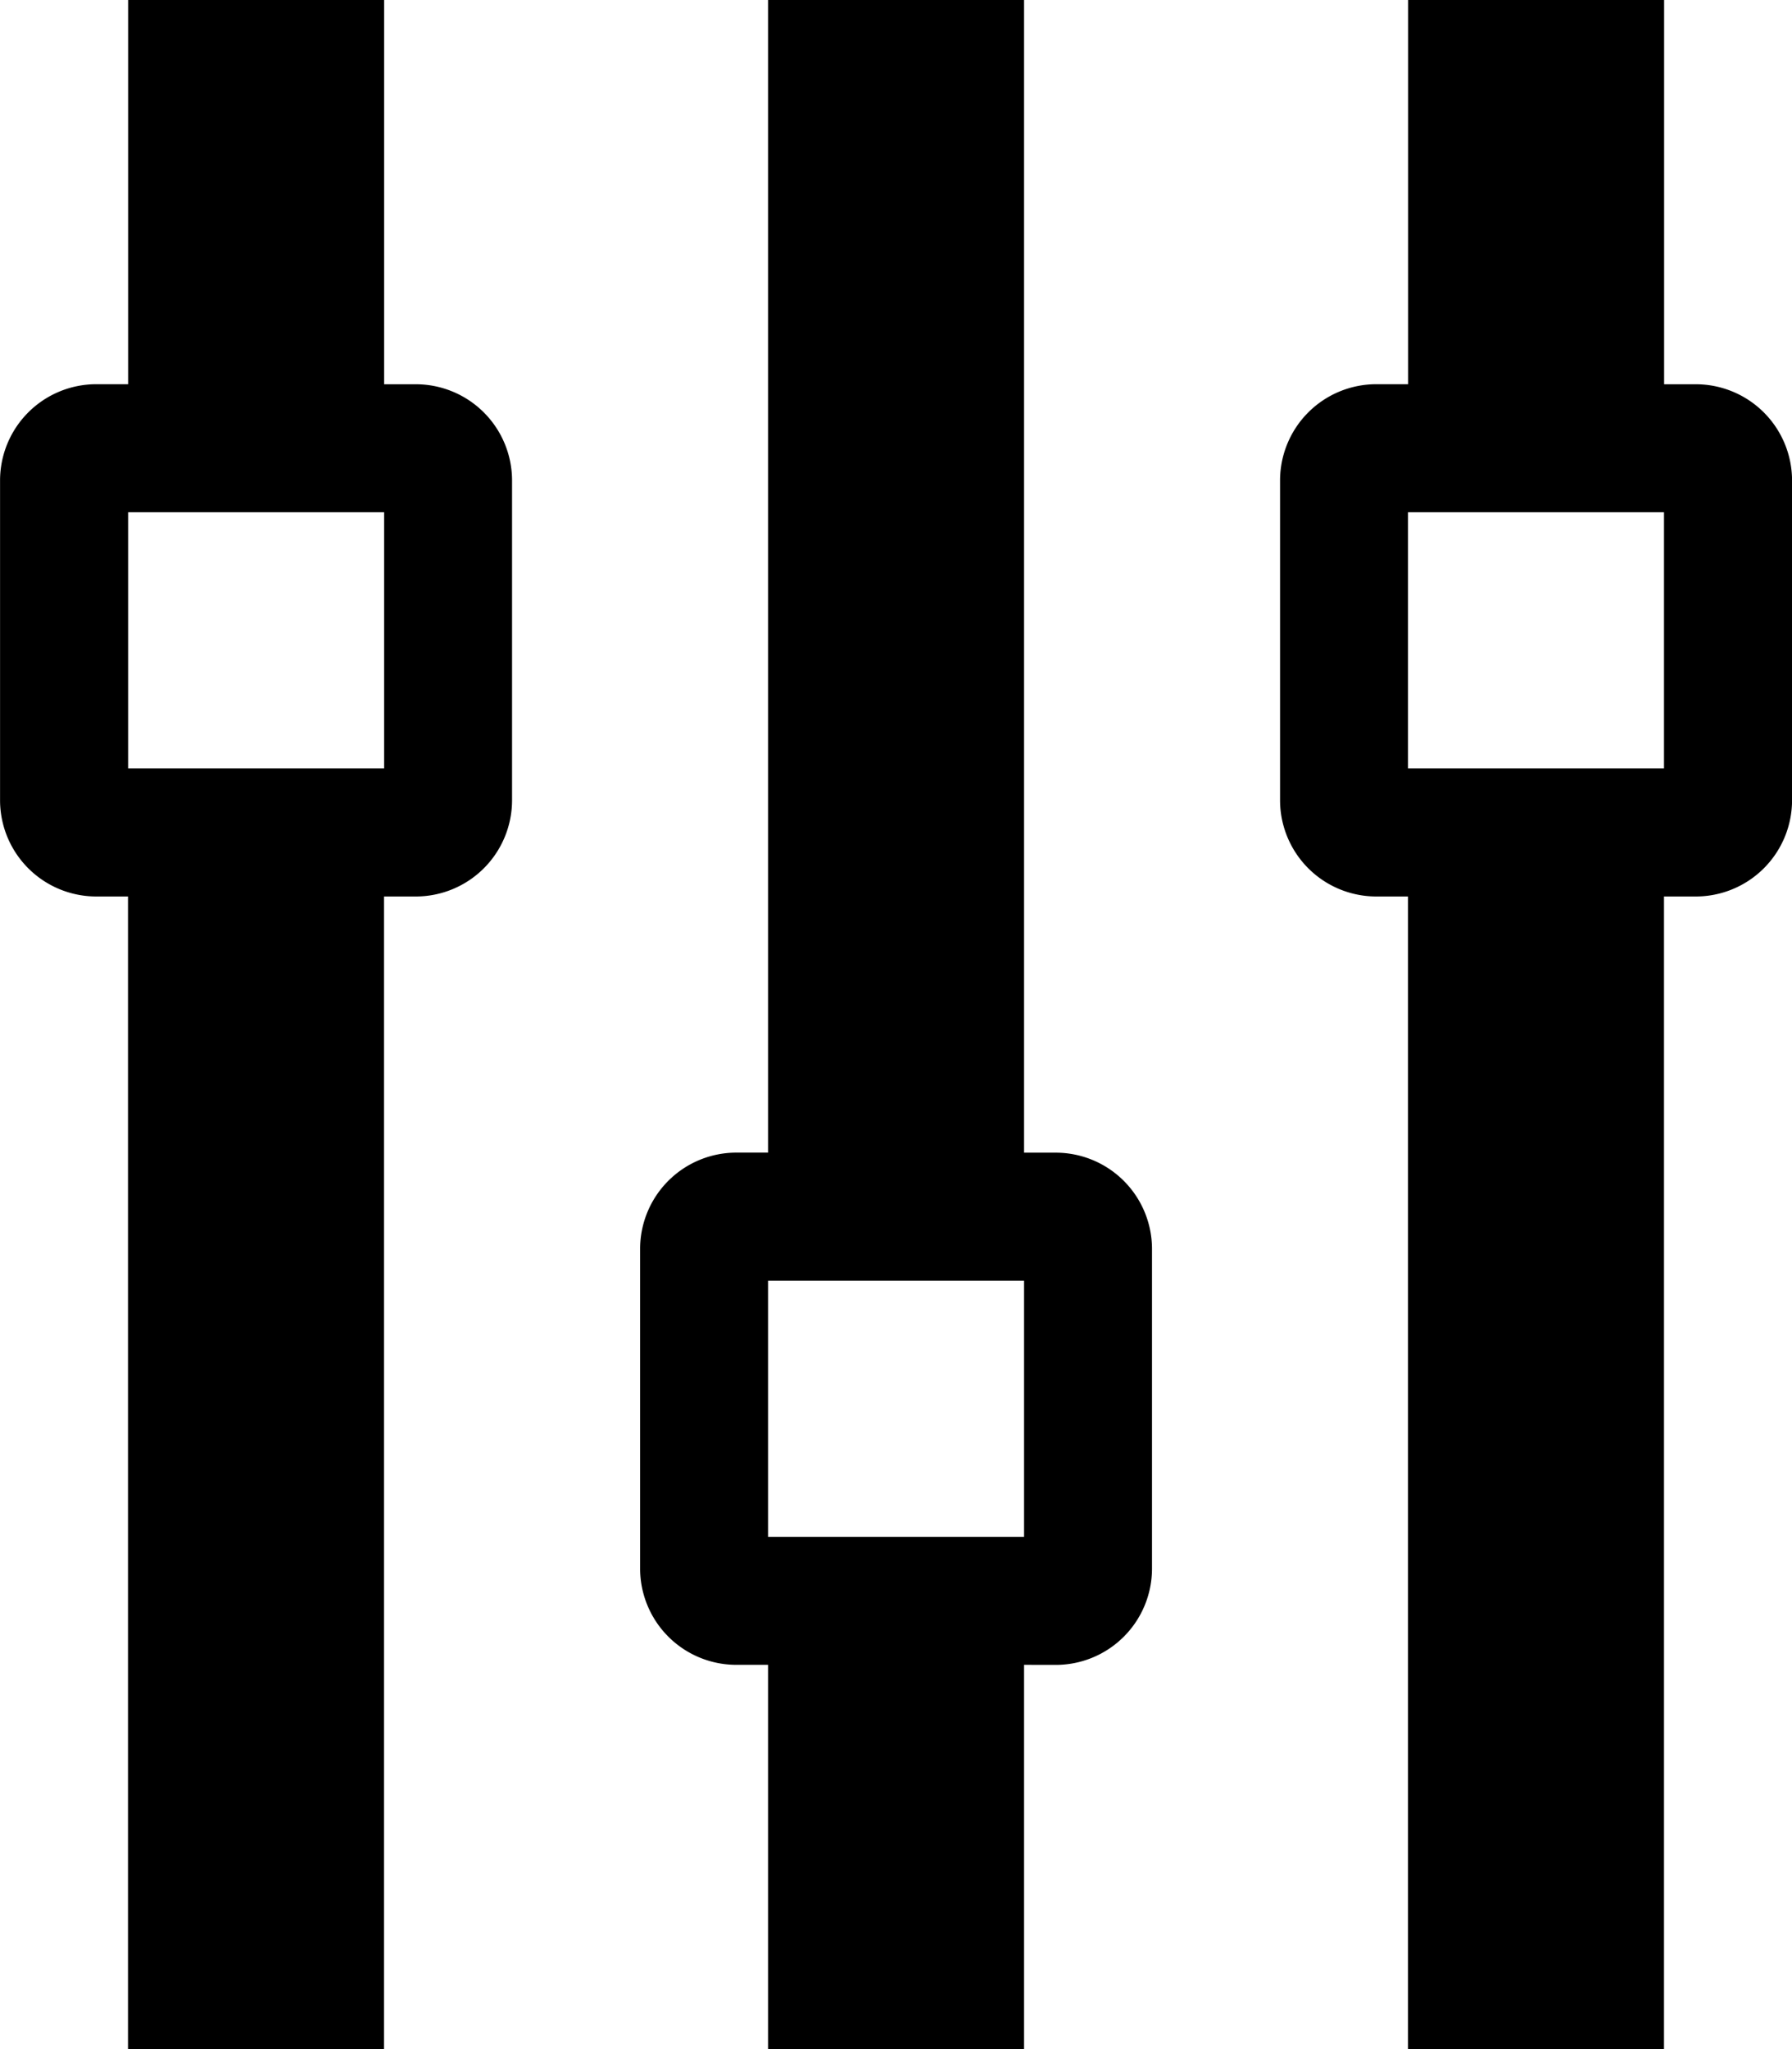<?xml version="1.0" encoding="UTF-8"?>
<svg xmlns="http://www.w3.org/2000/svg" width="31.5" height="36" viewBox="0 0 31.5 36">
  <path d="M33.749,17.678h.563A1.692,1.692,0,0,0,36,15.991V10.366a1.692,1.692,0,0,0-1.687-1.687h-.562V1.928h-4.5v6.75h-.562A1.692,1.692,0,0,0,27,10.366v5.625a1.692,1.692,0,0,0,1.687,1.687h.562v20.25h4.5Zm-4.5-6.75h4.5v4.5h-4.5Zm-6.187,20.25a1.692,1.692,0,0,0,1.687-1.687V23.866a1.692,1.692,0,0,0-1.687-1.687H22.5V1.928H18v20.25h-.562a1.692,1.692,0,0,0-1.687,1.687V29.49a1.692,1.692,0,0,0,1.687,1.687H18v6.75h4.5v-6.75ZM18,24.428h4.5v4.5H18v-4.5Zm-6.187-6.75A1.692,1.692,0,0,0,13.5,15.991V10.366a1.692,1.692,0,0,0-1.687-1.687h-.562V1.928h-4.5v6.75H6.186A1.692,1.692,0,0,0,4.5,10.366v5.625a1.692,1.692,0,0,0,1.687,1.687h.562v20.25h4.5V17.678h.562Zm-5.062-6.75h4.5v4.5h-4.5v-4.5Z" transform="translate(-4.499 -1.928)"></path>
</svg>
